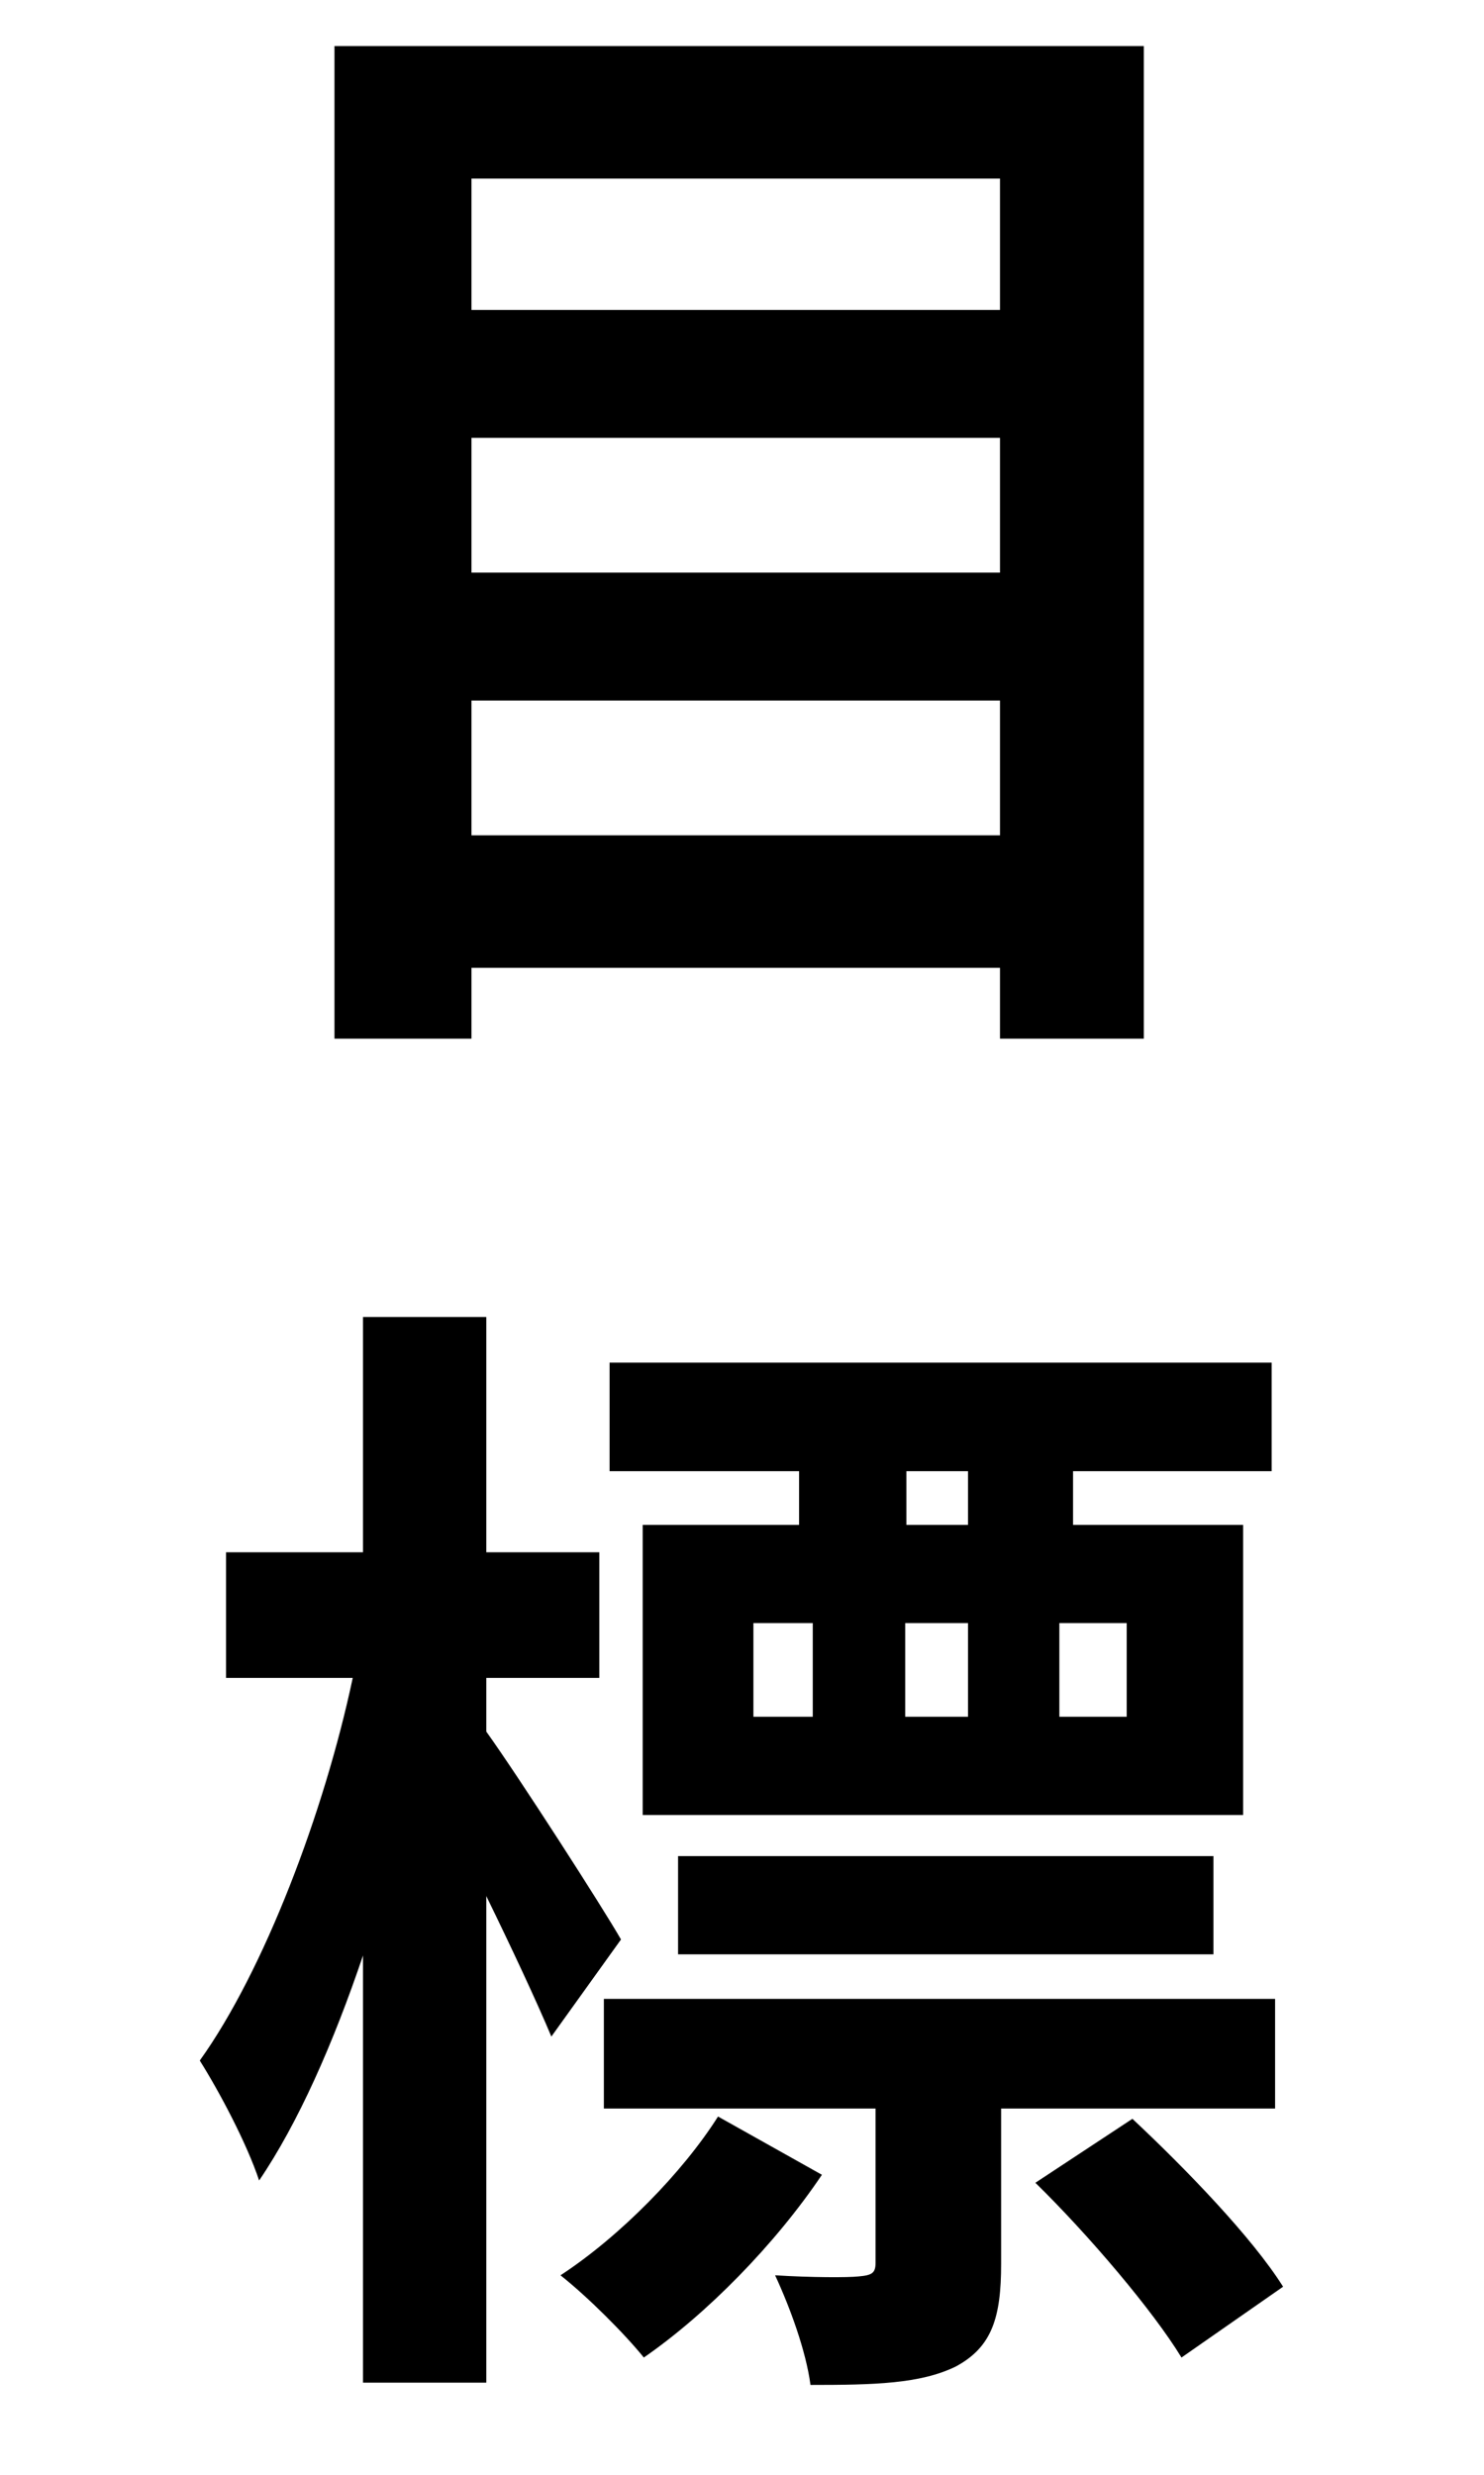 <svg width="12" height="20" viewBox="0 0 12 26" fill="none" xmlns="http://www.w3.org/2000/svg">
<path d="M3.156 8.776V7.36H8.712V8.776H3.156ZM8.712 4.6V6.016H3.156V4.6H8.712ZM8.712 1.876V3.256H3.156V1.876H8.712ZM1.716 0.484V10.912H3.156V10.168H8.712V10.912H10.224V0.484H1.716Z" fill="black"/>
<path d="M8.376 16.02H7.728V15.456H8.376V16.02ZM10.044 18.036H9.336V17.052H10.044V18.036ZM6.12 17.052H6.744V18.036H6.12V17.052ZM8.376 17.052V18.036H7.716V17.052H8.376ZM6.6 16.02H4.956V19.068H11.268V16.02H9.48V15.456H11.568V14.316H4.608V15.456H6.6V16.02ZM10.956 20.532V19.5H5.328V20.532H10.956ZM4.728 20.376C4.536 20.04 3.648 18.66 3.312 18.192V17.628H4.5V16.308H3.312V13.836H2.016V16.308H0.576V17.628H1.908C1.608 19.044 0.972 20.712 0.3 21.648C0.504 21.972 0.792 22.512 0.924 22.908C1.332 22.308 1.704 21.468 2.016 20.544V25.032H3.312V19.92C3.576 20.46 3.84 21.024 3.996 21.396L4.728 20.376ZM5.748 22.236C5.376 22.824 4.716 23.496 4.092 23.904C4.38 24.132 4.764 24.516 4.968 24.768C5.628 24.312 6.348 23.58 6.84 22.848L5.748 22.236ZM11.604 22.152V21H4.548V22.152H7.404V23.772C7.404 23.88 7.368 23.904 7.224 23.916C7.116 23.928 6.732 23.928 6.348 23.904C6.504 24.24 6.672 24.696 6.72 25.056C7.392 25.056 7.872 25.044 8.244 24.864C8.628 24.66 8.724 24.348 8.724 23.784V22.152H11.604ZM9.084 22.932C9.648 23.484 10.32 24.276 10.62 24.768L11.688 24.024C11.364 23.508 10.668 22.788 10.104 22.26L9.084 22.932Z" fill="black"/>
</svg>
